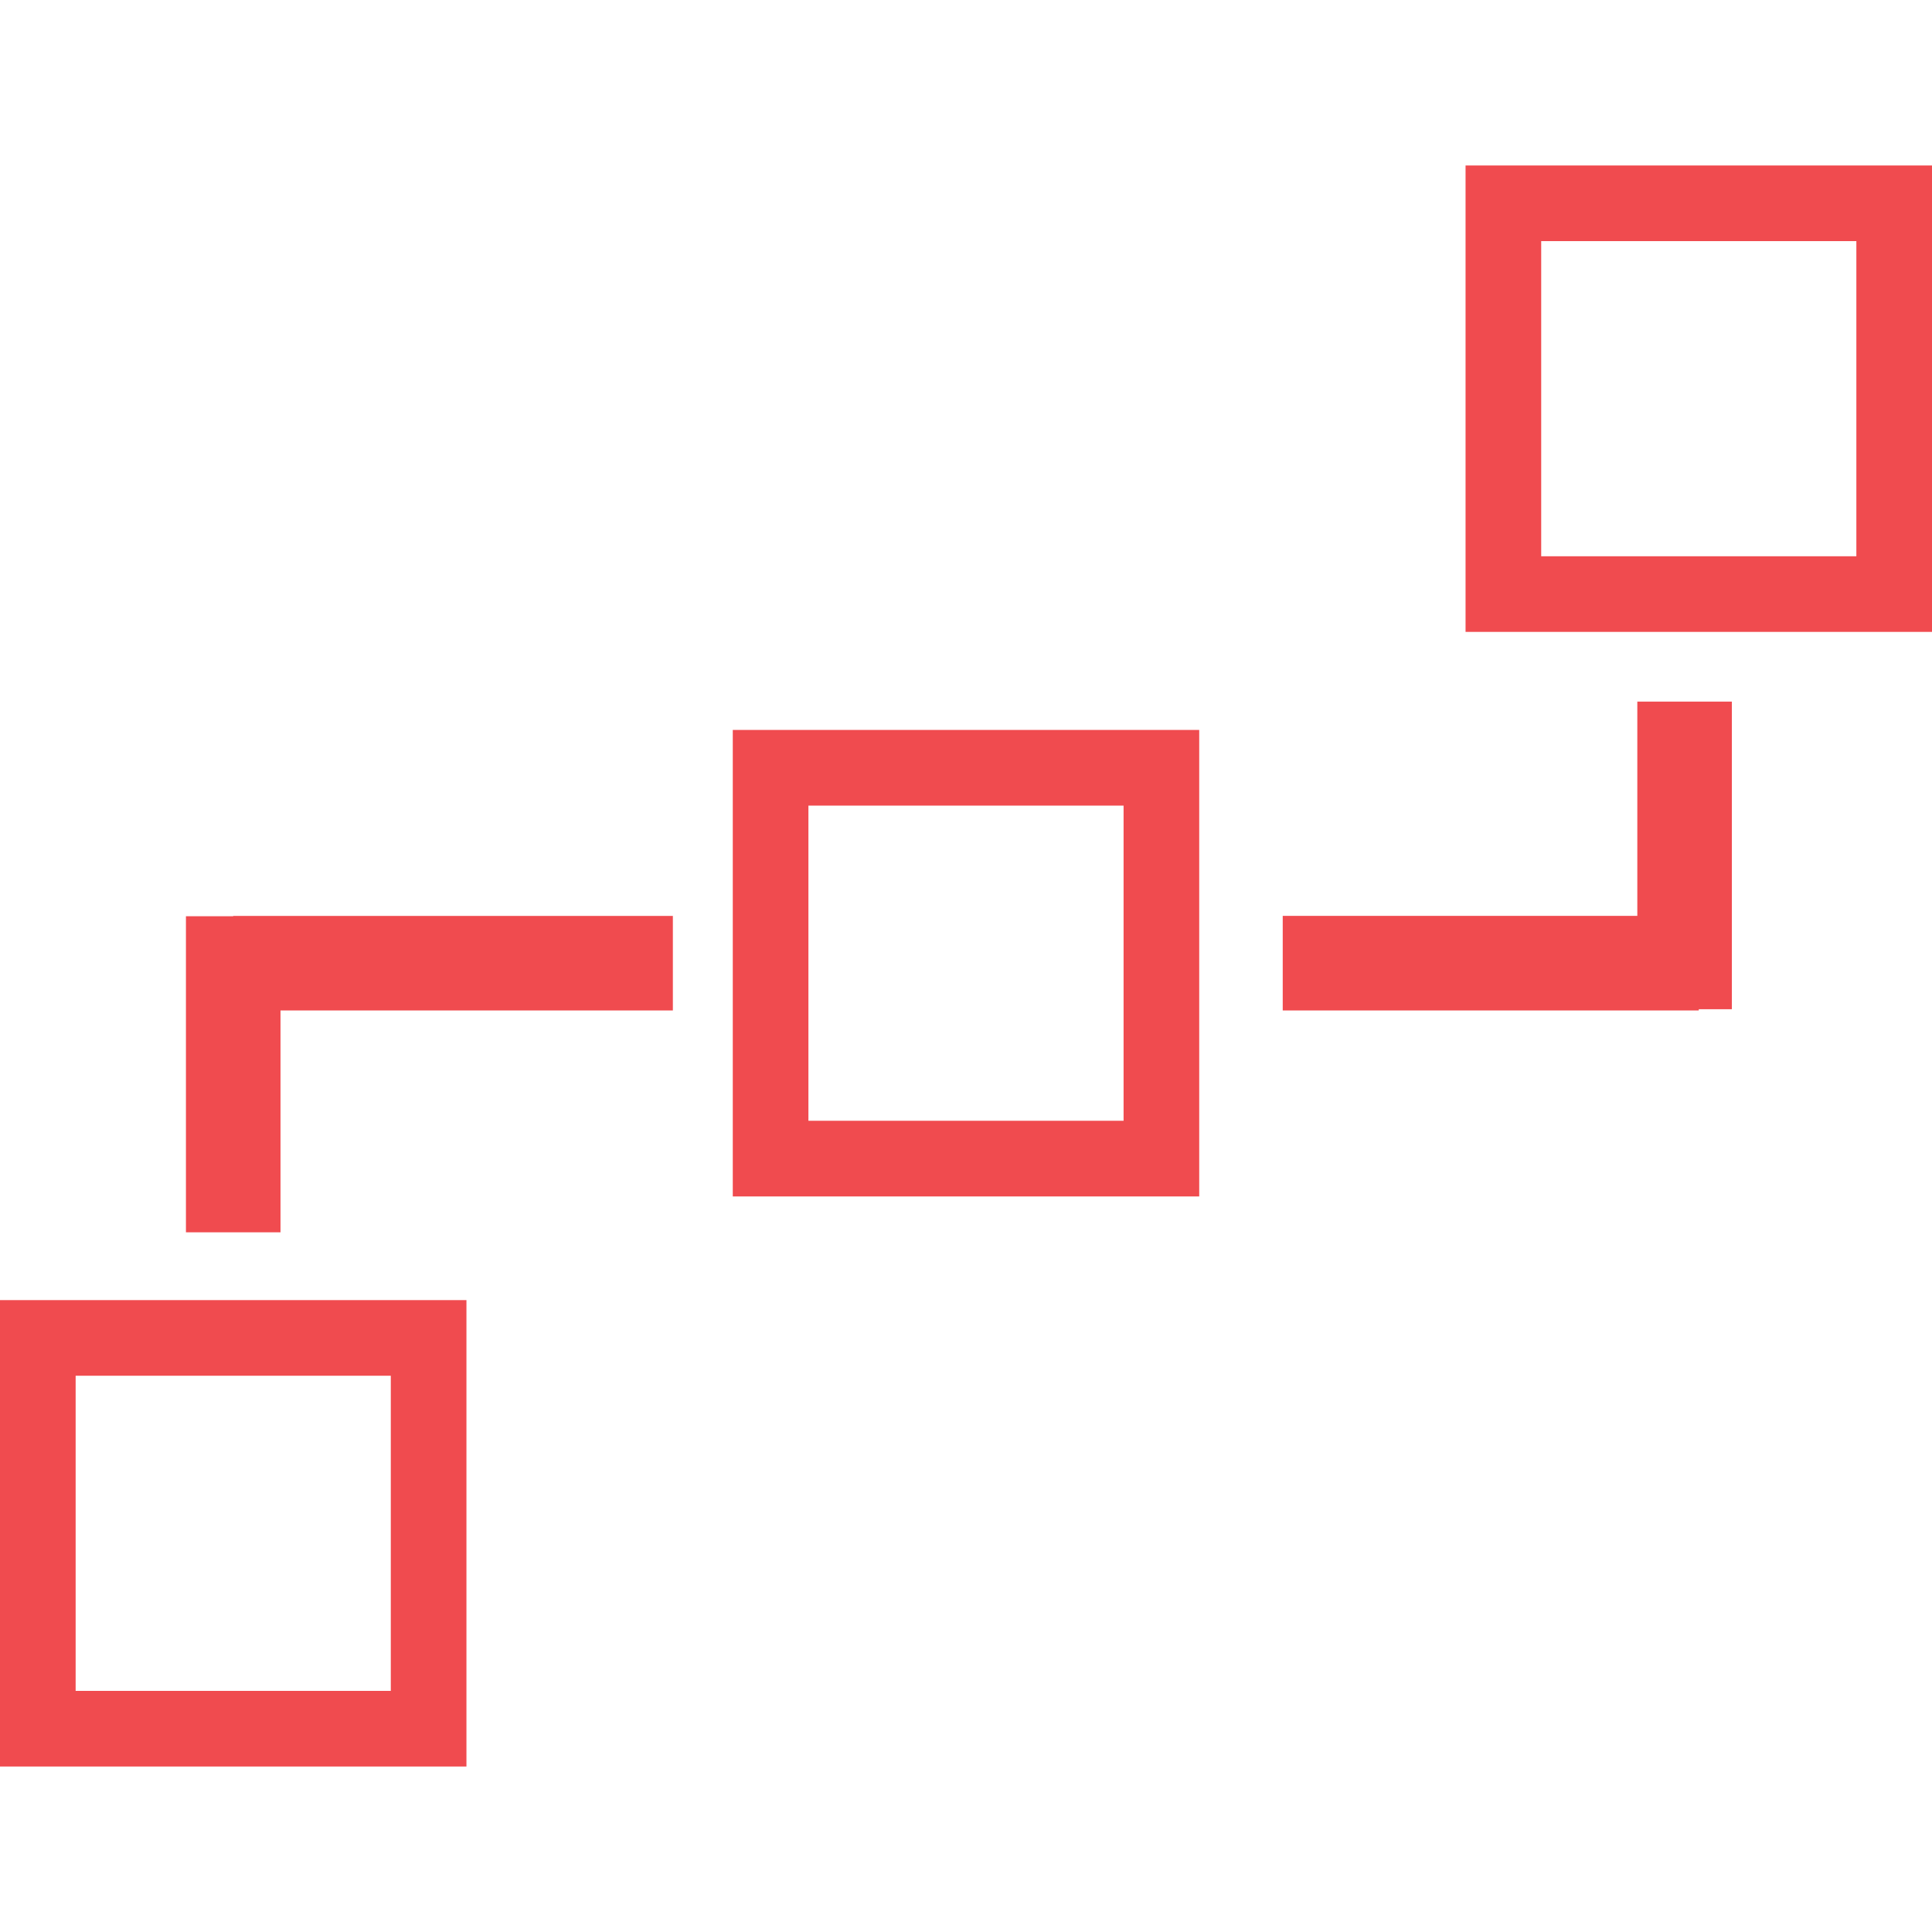 <?xml version="1.0" encoding="iso-8859-1"?>
<!-- Generator: Adobe Illustrator 16.0.0, SVG Export Plug-In . SVG Version: 6.00 Build 0)  -->
<!DOCTYPE svg PUBLIC "-//W3C//DTD SVG 1.1//EN" "http://www.w3.org/Graphics/SVG/1.1/DTD/svg11.dtd">
<svg xmlns="http://www.w3.org/2000/svg" xmlns:xlink="http://www.w3.org/1999/xlink" version="1.1" id="Capa_1" x="0px" y="0px" width="512px" height="512px" viewBox="0 0 102.166 102.166" style="enable-background:new 0 0 102.166 102.166;" xml:space="preserve">
<g>
	<path d="M77.5,8.75v24.666h24.666V8.75H77.5z M98.166,29.416H81.5V12.75h16.666V29.416z M0,93.416h24.666V68.75H0V93.416z M4,72.75   h16.666v16.666H4V72.75z M38.75,63.268h24.666V38.601H38.75V63.268z M42.75,42.601h16.666v16.667H42.75V42.601z M86.583,37.1h5   v16.268h-1.751v0.065h-22v-5h18.751V37.1z M12.332,48.434h23.25v5H14.833v11.733h-5V48.451h2.499V48.434z" fill="#f04b4f"/>
</g>
<g>
</g>
<g>
</g>
<g>
</g>
<g>
</g>
<g>
</g>
<g>
</g>
<g>
</g>
<g>
</g>
<g>
</g>
<g>
</g>
<g>
</g>
<g>
</g>
<g>
</g>
<g>
</g>
<g>
</g>
</svg>
